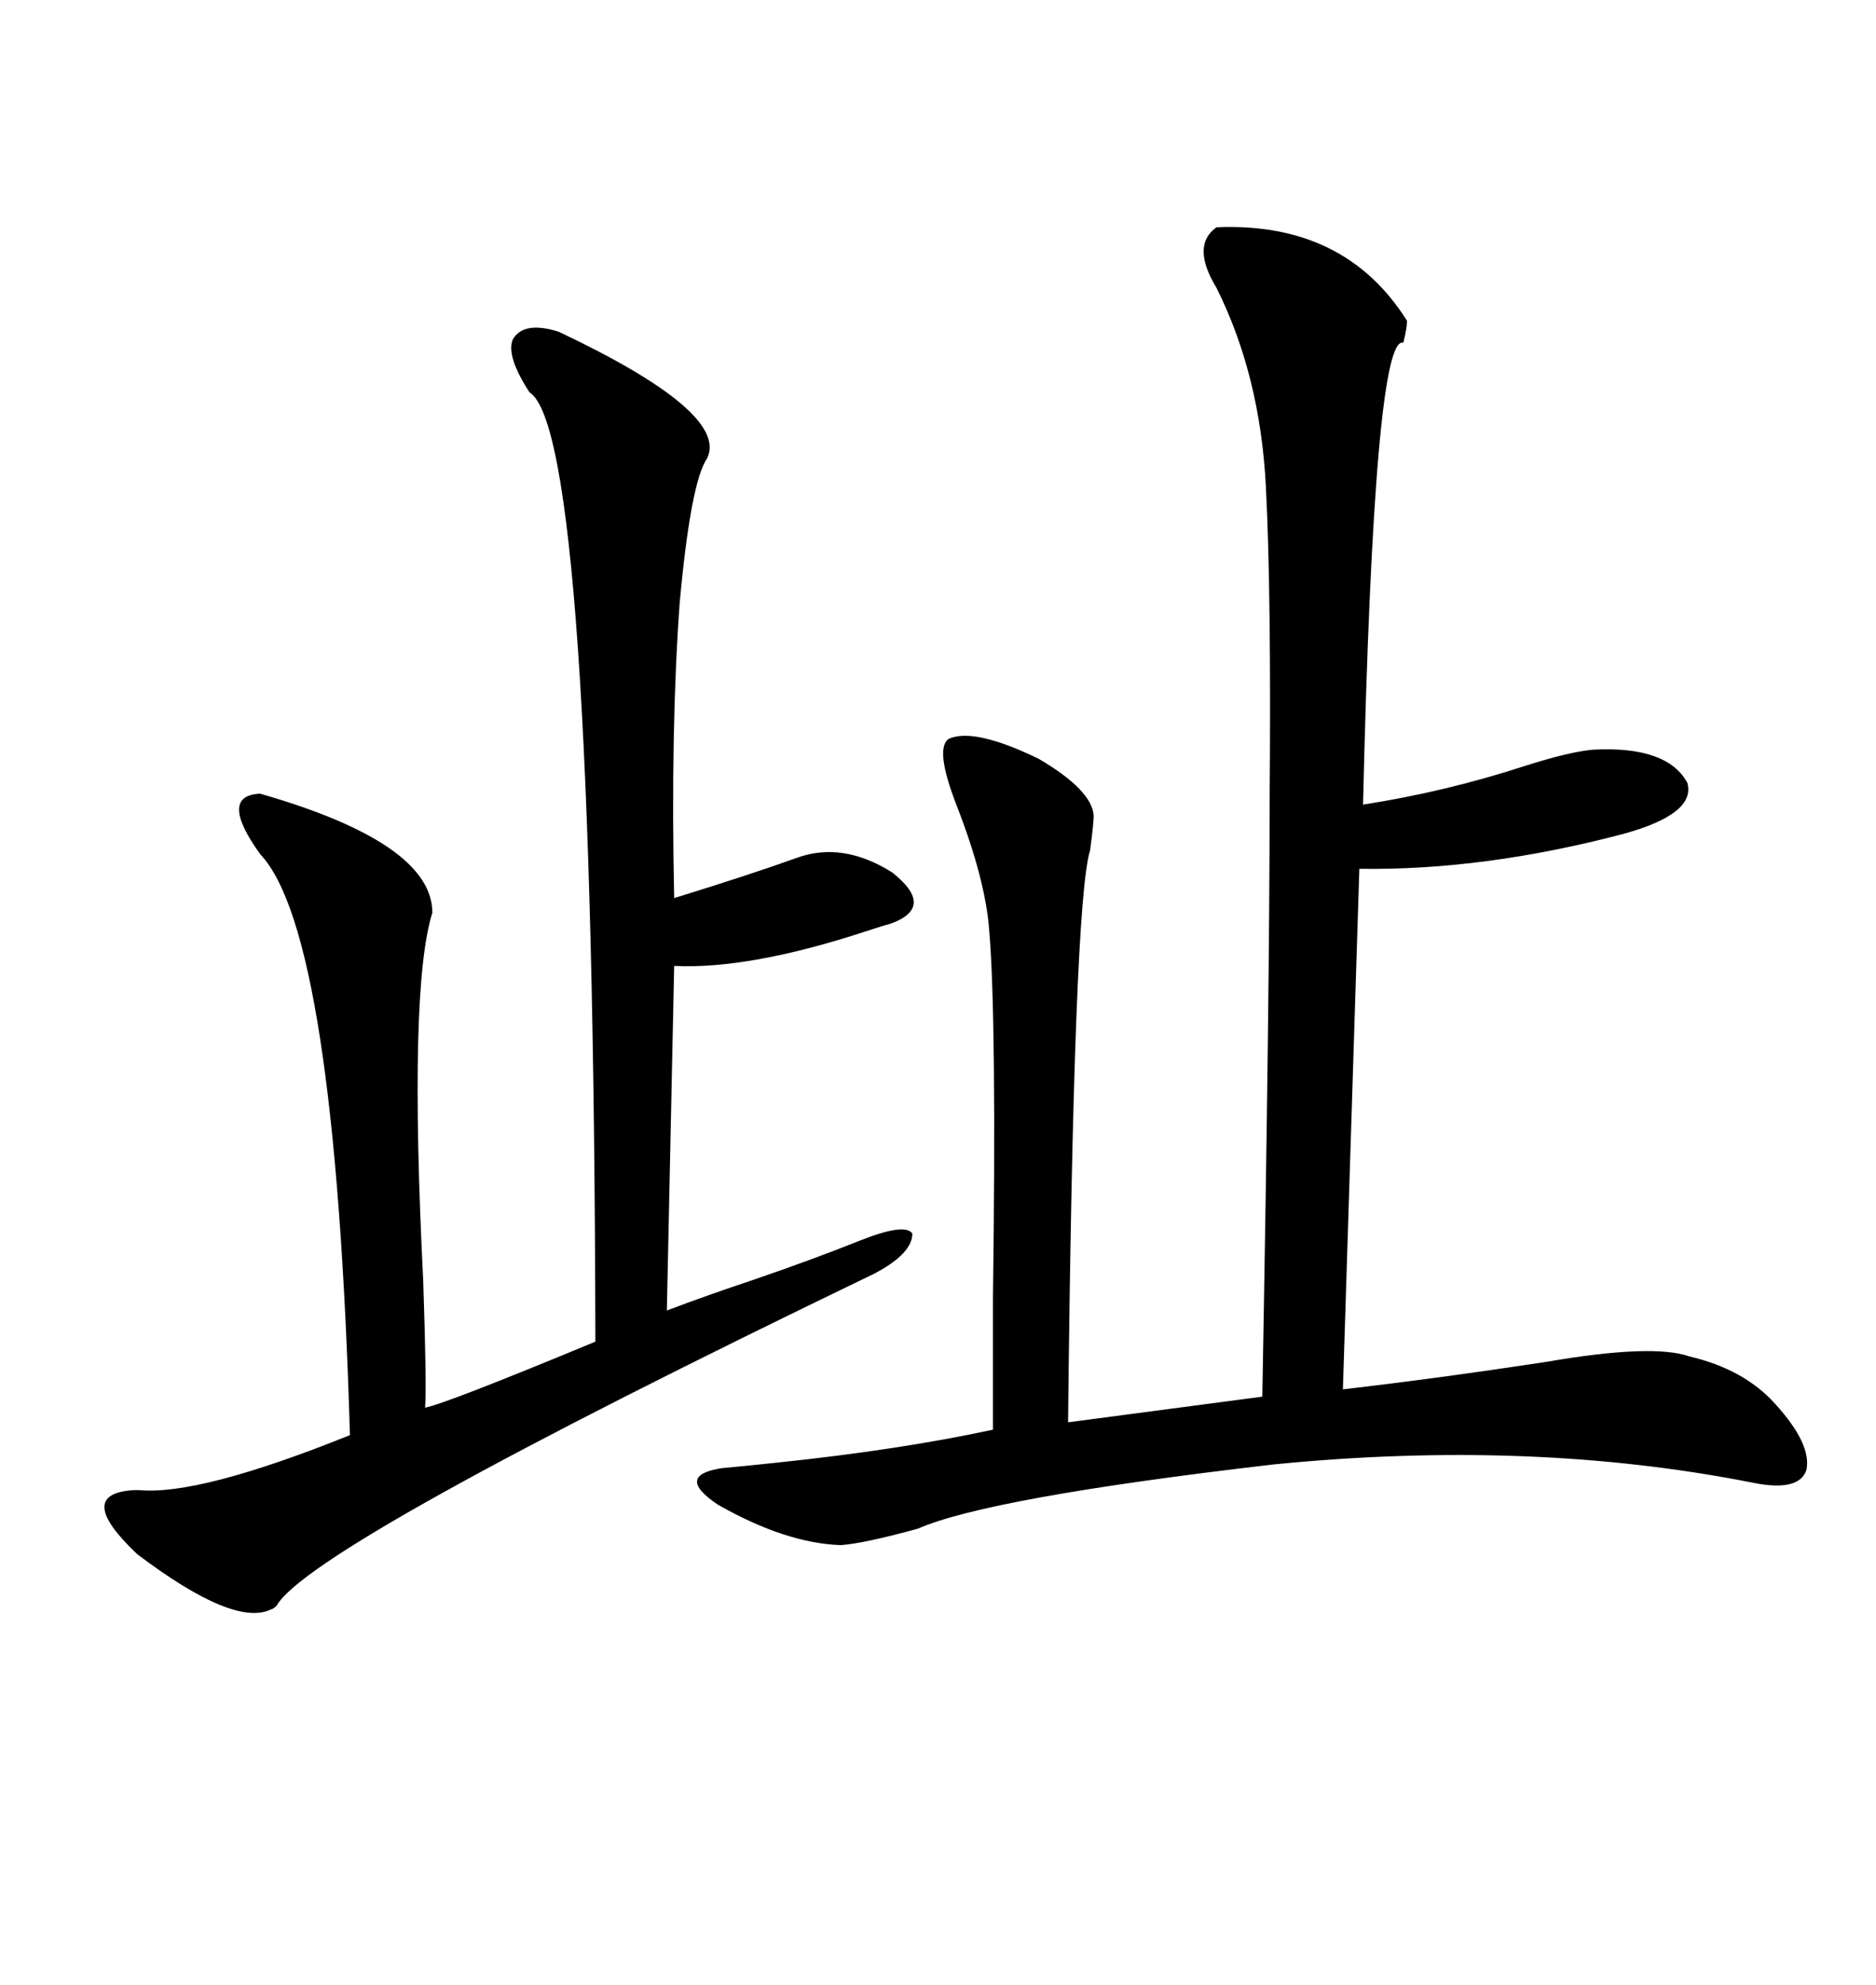 <svg xmlns="http://www.w3.org/2000/svg" xmlns:xlink="http://www.w3.org/1999/xlink" width="300" height="317.285"><path d="M194.53 36.33L194.53 36.33Q215.04 35.45 225 51.27L225 51.27Q225 52.44 224.41 54.79L224.41 54.79Q219.73 53.32 217.97 128.61L217.97 128.61Q231.15 126.56 243.75 122.46L243.75 122.46Q251.07 120.12 254.88 119.82L254.88 119.82Q266.60 119.24 269.82 125.10L269.82 125.10Q271.29 130.08 259.57 133.30L259.57 133.30Q237.30 139.16 217.38 138.87L217.38 138.87L214.75 222.07Q229.98 220.31 247.27 217.68L247.27 217.68Q264.26 214.75 270.12 216.80L270.12 216.80Q278.91 218.85 283.89 224.41L283.89 224.41Q289.75 230.86 288.87 234.96L288.87 234.96Q287.70 238.48 280.37 237.01L280.37 237.01Q244.92 229.98 203.61 234.08L203.61 234.08Q158.20 239.36 146.78 244.34L146.78 244.34Q138.28 246.68 134.47 246.97L134.47 246.97Q125.68 246.68 114.84 240.53L114.84 240.53Q107.81 235.84 115.43 234.67L115.43 234.67Q118.65 234.38 124.22 233.79L124.22 233.79Q143.85 231.74 158.79 228.52L158.79 228.52Q158.79 222.07 158.79 207.42L158.79 207.42Q159.38 162.89 158.20 148.83L158.20 148.83Q157.62 140.63 152.93 128.61L152.93 128.61Q149.41 119.53 151.76 118.07L151.76 118.07Q155.86 116.31 166.11 121.29L166.11 121.29Q174.61 126.27 174.90 130.37L174.90 130.37Q174.90 131.54 174.32 135.94L174.32 135.94Q171.68 144.14 170.80 227.34L170.80 227.34L201.86 223.24Q203.03 158.79 203.03 128.32L203.03 128.32Q203.32 95.21 202.44 77.93L202.44 77.93Q201.56 60.06 194.53 46.00L194.53 46.00Q190.43 39.26 194.53 36.33ZM89.36 53.03L89.36 53.03Q116.60 65.92 113.09 73.24L113.09 73.24Q110.45 77.05 108.69 96.39L108.69 96.39Q107.23 116.60 107.81 143.55L107.81 143.55Q120.12 139.75 127.44 137.11L127.44 137.11Q134.77 134.47 142.68 139.45L142.68 139.45Q149.71 145.02 142.38 147.66L142.38 147.66Q141.21 147.95 138.57 148.83L138.57 148.83Q119.82 154.98 107.81 154.39L107.81 154.39L106.64 209.47Q112.79 207.13 120.70 204.49L120.70 204.49Q130.08 201.27 137.40 198.34L137.40 198.34Q144.73 195.41 145.90 197.17L145.90 197.17Q145.90 200.39 139.75 203.61L139.75 203.61Q49.80 246.97 44.24 256.64L44.24 256.64Q43.65 257.23 43.36 257.23L43.36 257.23Q37.50 260.16 21.97 248.44L21.97 248.44Q11.72 238.77 21.39 238.18L21.39 238.18Q21.68 238.18 22.27 238.18L22.27 238.18Q31.93 239.06 55.96 229.39L55.96 229.39Q53.61 149.12 41.60 136.52L41.60 136.52Q34.86 127.15 41.60 126.86L41.60 126.86Q69.14 134.77 69.14 145.90L69.14 145.90Q65.33 157.91 67.68 204.79L67.68 204.79Q68.26 222.07 67.97 225L67.97 225Q71.19 224.41 95.21 214.45L95.21 214.45Q94.92 69.14 84.67 62.70L84.67 62.70Q80.86 56.84 82.03 54.20L82.03 54.20Q83.79 51.27 89.36 53.03Z"/></svg>